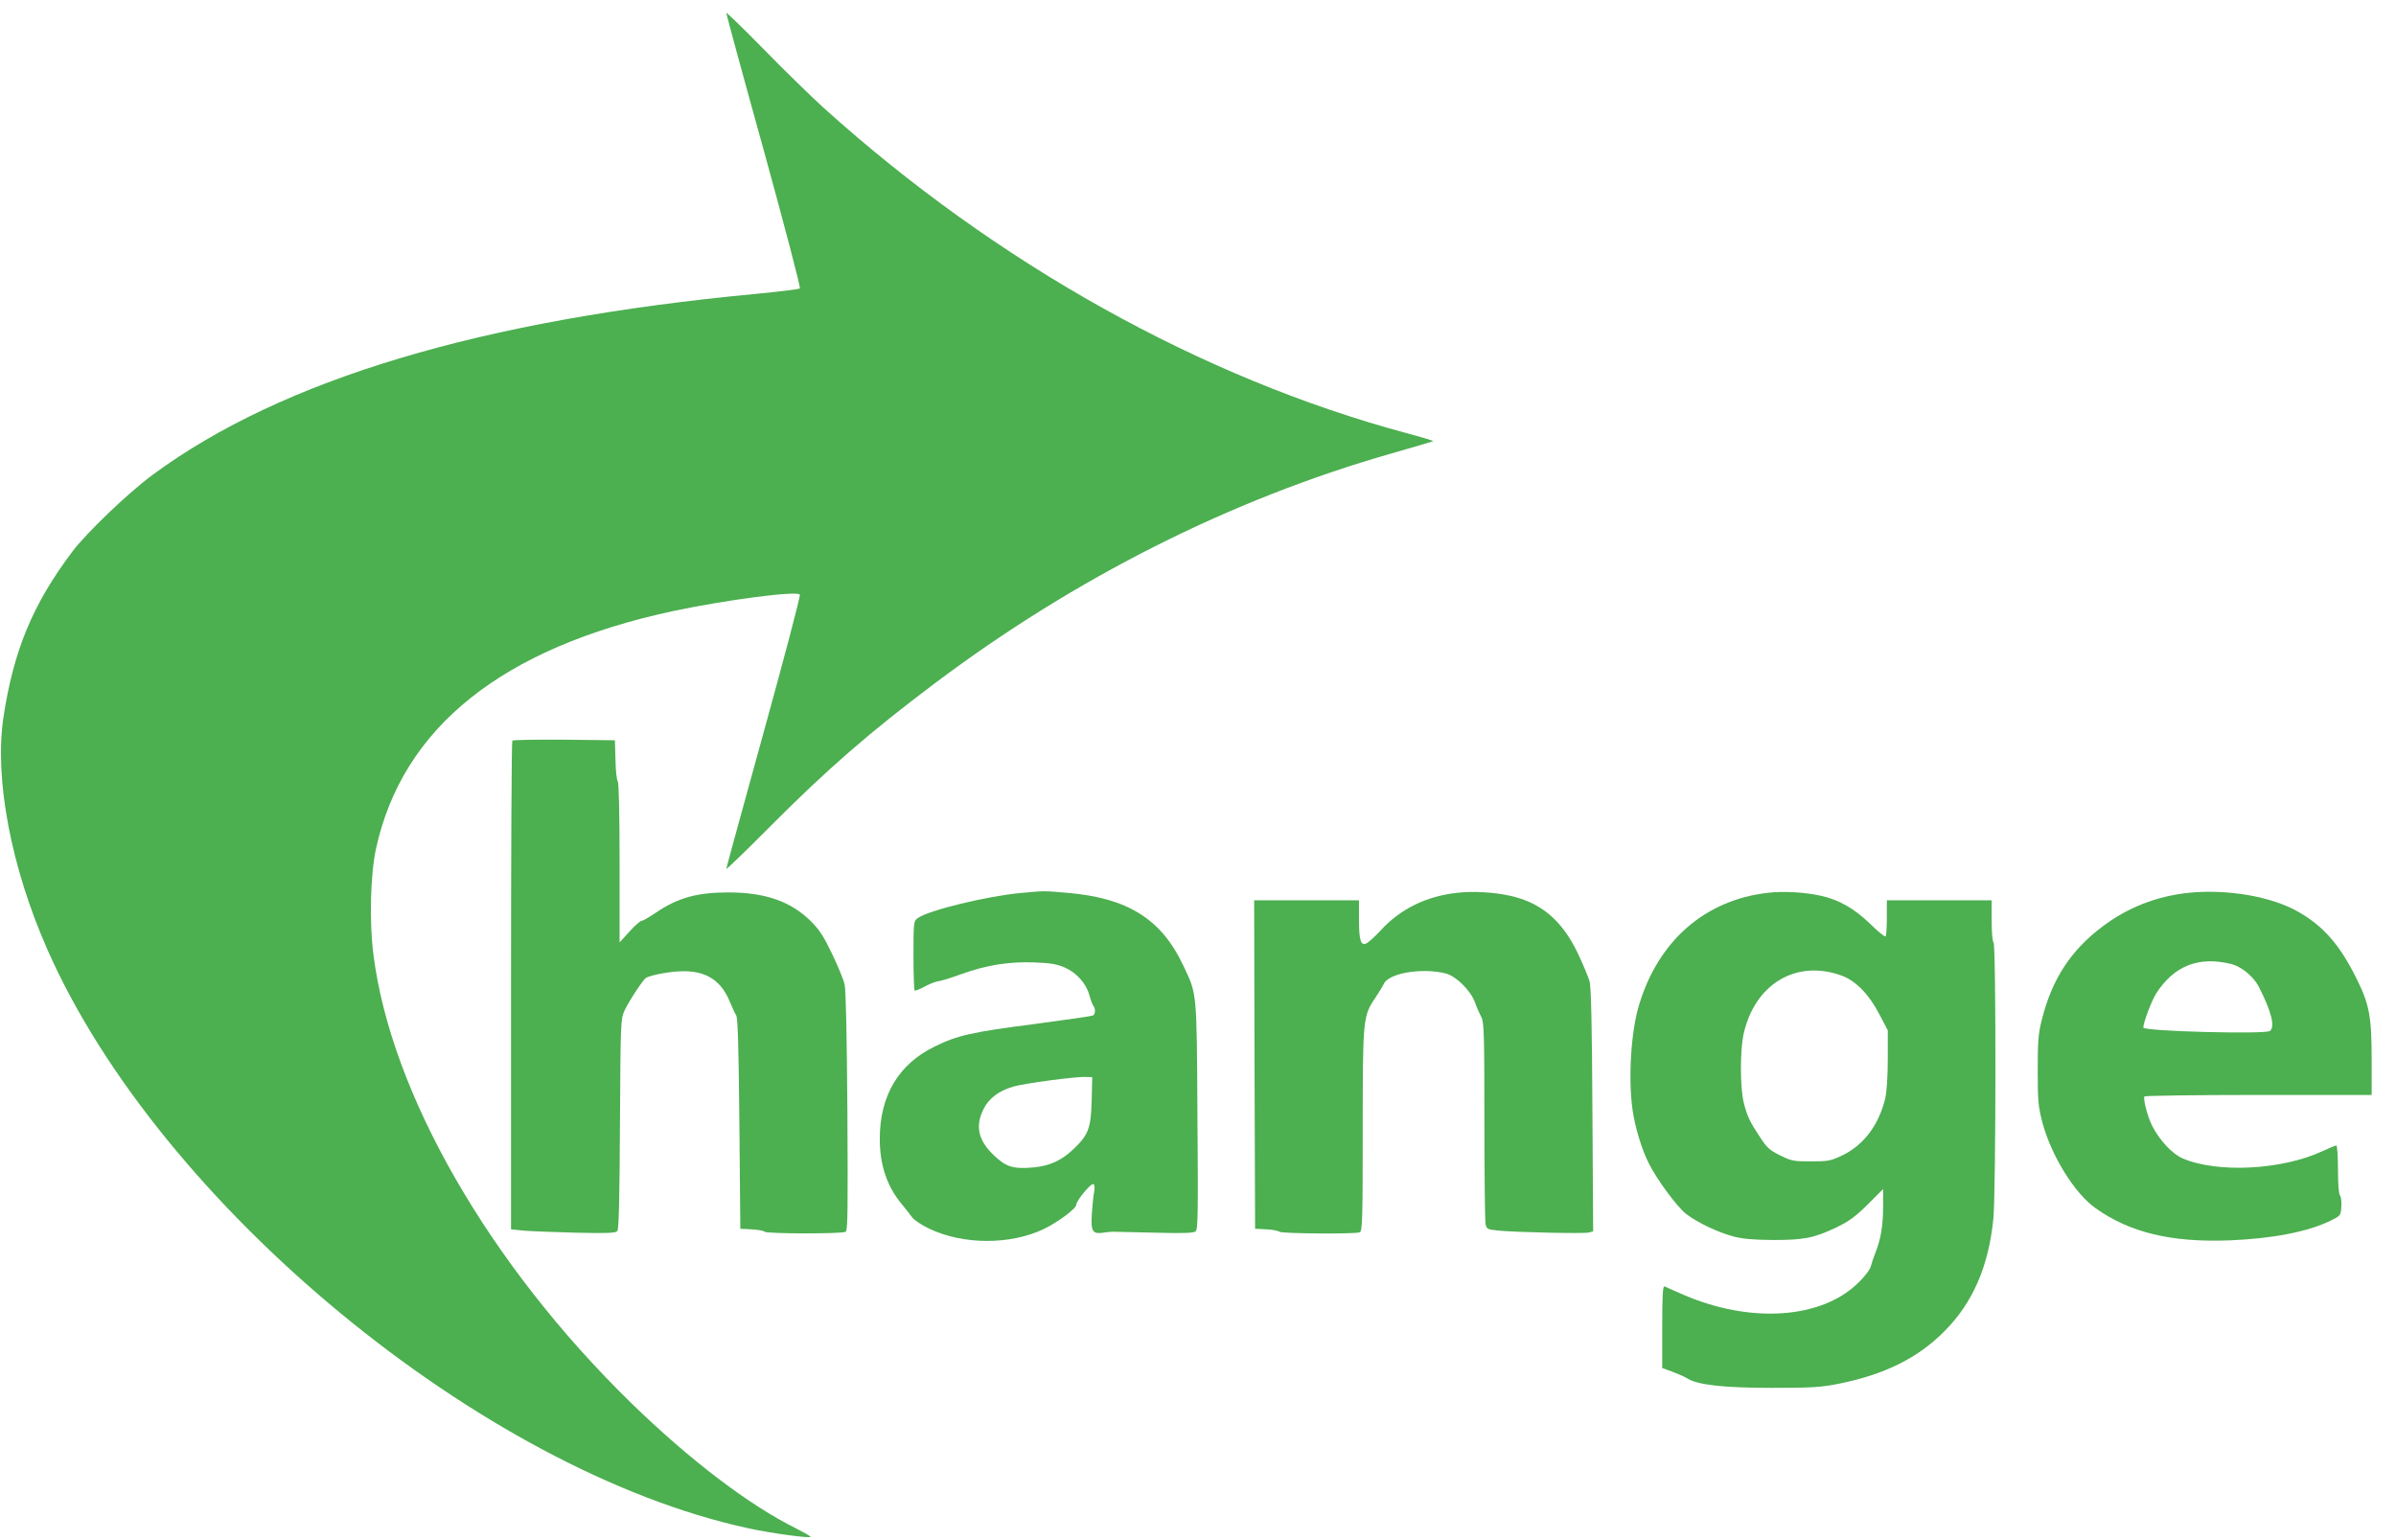 <?xml version="1.0" standalone="no"?>
<!DOCTYPE svg PUBLIC "-//W3C//DTD SVG 20010904//EN"
 "http://www.w3.org/TR/2001/REC-SVG-20010904/DTD/svg10.dtd">
<svg version="1.0" xmlns="http://www.w3.org/2000/svg"
 width="1280pt" height="823pt" viewBox="0 0 1280 823"
 preserveAspectRatio="xMidYMid meet">
<g transform="translate(0,823) scale(0.1,-0.1)"
fill="#4caf50" stroke="none">
<path d="M3880 8161 c0 -6 90 -338 201 -737 110 -400 197 -730 192 -735 -4 -4
-109 -17 -233 -29 -1469 -138 -2532 -457 -3222 -965 -130 -95 -353 -309 -430
-410 -213 -282 -316 -531 -370 -890 -48 -328 41 -799 236 -1240 601 -1361
2321 -2782 3743 -3090 121 -27 333 -55 333 -46 0 4 -34 23 -75 44 -253 125
-571 367 -884 672 -757 739 -1283 1653 -1376 2395 -23 175 -16 431 14 567 142
647 674 1072 1586 1268 282 60 665 110 678 88 4 -6 -83 -336 -193 -734 -110
-398 -200 -727 -200 -731 0 -5 105 96 233 225 306 308 536 507 882 767 749
563 1581 982 2434 1226 124 35 226 66 228 67 1 2 -61 21 -140 42 -1098 295
-2196 908 -3117 1739 -70 64 -216 206 -324 317 -108 110 -196 195 -196 190z"/>
<path d="M2737 4273 c-4 -3 -7 -592 -7 -1309 l0 -1302 68 -7 c37 -3 162 -8
278 -11 169 -4 213 -2 222 9 8 9 12 180 14 573 3 544 4 560 24 604 23 50 99
166 116 176 25 15 139 36 200 35 121 0 197 -49 243 -154 14 -34 31 -71 38 -82
9 -15 13 -170 17 -580 l5 -560 60 -3 c33 -2 64 -7 70 -13 11 -11 415 -12 433
0 11 6 12 126 9 642 -3 410 -8 650 -15 680 -6 26 -36 99 -67 163 -45 94 -67
128 -114 175 -108 106 -244 153 -441 153 -166 0 -270 -29 -386 -108 -35 -24
-70 -44 -77 -44 -6 0 -36 -25 -64 -57 l-53 -58 0 425 c0 259 -4 430 -10 436
-5 5 -11 56 -12 114 l-3 105 -271 3 c-149 1 -273 -1 -277 -5z"/>
<path d="M5454 3459 c-179 -16 -492 -92 -551 -134 -22 -16 -23 -21 -23 -199 0
-100 3 -185 6 -188 3 -3 26 6 52 20 25 14 58 27 72 29 14 1 70 18 124 38 136
49 255 68 391 63 88 -3 121 -9 163 -27 65 -29 115 -86 132 -149 7 -26 17 -51
21 -56 12 -14 11 -43 -1 -51 -6 -4 -147 -24 -313 -46 -333 -43 -412 -60 -535
-121 -192 -94 -292 -262 -292 -493 0 -140 39 -254 117 -348 21 -25 46 -57 56
-71 10 -14 50 -41 90 -60 182 -87 432 -88 612 -3 78 38 175 110 175 131 0 22
80 117 91 110 7 -4 8 -21 4 -43 -4 -20 -9 -71 -12 -114 -6 -97 3 -111 61 -103
23 4 50 6 61 5 11 0 109 -3 218 -5 148 -4 203 -2 214 7 13 11 14 93 10 618 -4
673 -2 647 -75 801 -117 250 -298 363 -622 390 -126 11 -117 11 -246 -1z m378
-1109 c-4 -148 -17 -184 -99 -261 -62 -59 -126 -88 -209 -96 -109 -10 -148 1
-213 63 -85 80 -103 157 -56 250 28 56 82 97 160 119 58 17 334 54 385 51 l35
-1 -3 -125z"/>
<path d="M7785 3460 c-166 -18 -306 -87 -411 -203 -28 -30 -60 -59 -72 -66
-32 -17 -42 12 -42 128 l0 101 -280 0 -280 0 2 -877 3 -878 60 -3 c33 -2 64
-7 70 -13 10 -10 403 -13 429 -3 14 6 16 63 16 543 0 601 1 612 68 711 20 30
40 63 44 72 24 59 205 89 332 57 55 -15 131 -89 155 -153 10 -28 26 -64 35
-81 14 -26 16 -95 16 -551 0 -287 3 -535 6 -552 6 -29 8 -31 73 -37 96 -9 452
-17 479 -10 l23 6 -4 647 c-2 452 -7 660 -15 689 -7 23 -35 91 -63 150 -84
175 -195 270 -361 307 -85 19 -198 26 -283 16z"/>
<path d="M9445 3460 c-336 -38 -586 -256 -689 -600 -43 -141 -58 -390 -35
-556 12 -91 50 -217 87 -289 44 -88 152 -234 200 -271 60 -46 169 -98 252
-120 48 -13 103 -18 210 -19 168 0 219 10 340 67 68 33 101 57 168 123 l82 82
0 -93 c0 -101 -12 -174 -40 -244 -10 -25 -21 -58 -25 -74 -3 -16 -31 -54 -64
-86 -197 -198 -582 -224 -946 -64 -44 19 -86 38 -92 41 -10 4 -13 -43 -13
-215 l0 -221 55 -20 c31 -12 66 -27 78 -35 54 -35 193 -51 452 -51 221 0 263
3 363 23 242 49 421 138 562 282 149 150 234 345 259 599 14 136 15 1467 1
1476 -6 4 -10 53 -10 116 l0 109 -280 0 -280 0 0 -93 c0 -52 -3 -97 -7 -100
-3 -4 -41 26 -82 67 -85 82 -167 129 -263 150 -85 19 -199 26 -283 16z m395
-443 c75 -28 146 -101 201 -208 l44 -84 0 -155 c0 -96 -6 -176 -14 -210 -35
-143 -116 -249 -231 -304 -59 -28 -74 -31 -165 -31 -93 0 -105 2 -165 32 -55
27 -71 41 -106 95 -57 86 -70 114 -88 185 -20 77 -21 273 -2 365 58 270 282
405 526 315z"/>
<path d="M11693 3460 c-172 -18 -326 -78 -462 -181 -169 -127 -269 -281 -323
-497 -19 -74 -22 -114 -22 -272 0 -167 3 -194 26 -281 48 -176 171 -375 283
-454 182 -130 405 -184 715 -172 228 9 420 46 540 105 54 27 55 27 58 76 2 27
-2 54 -7 59 -7 7 -11 62 -11 139 0 70 -4 128 -9 128 -5 0 -38 -14 -73 -30
-216 -101 -562 -119 -748 -39 -55 24 -122 95 -162 173 -24 45 -50 145 -42 158
3 4 277 8 610 8 l604 0 0 184 c0 237 -12 300 -83 442 -89 178 -175 276 -310
353 -142 81 -377 122 -584 101z m229 -381 c53 -14 117 -67 144 -119 68 -132
89 -215 61 -238 -23 -19 -677 -2 -677 18 0 26 44 142 68 181 96 150 229 202
404 158z"/>
</g>
</svg>

